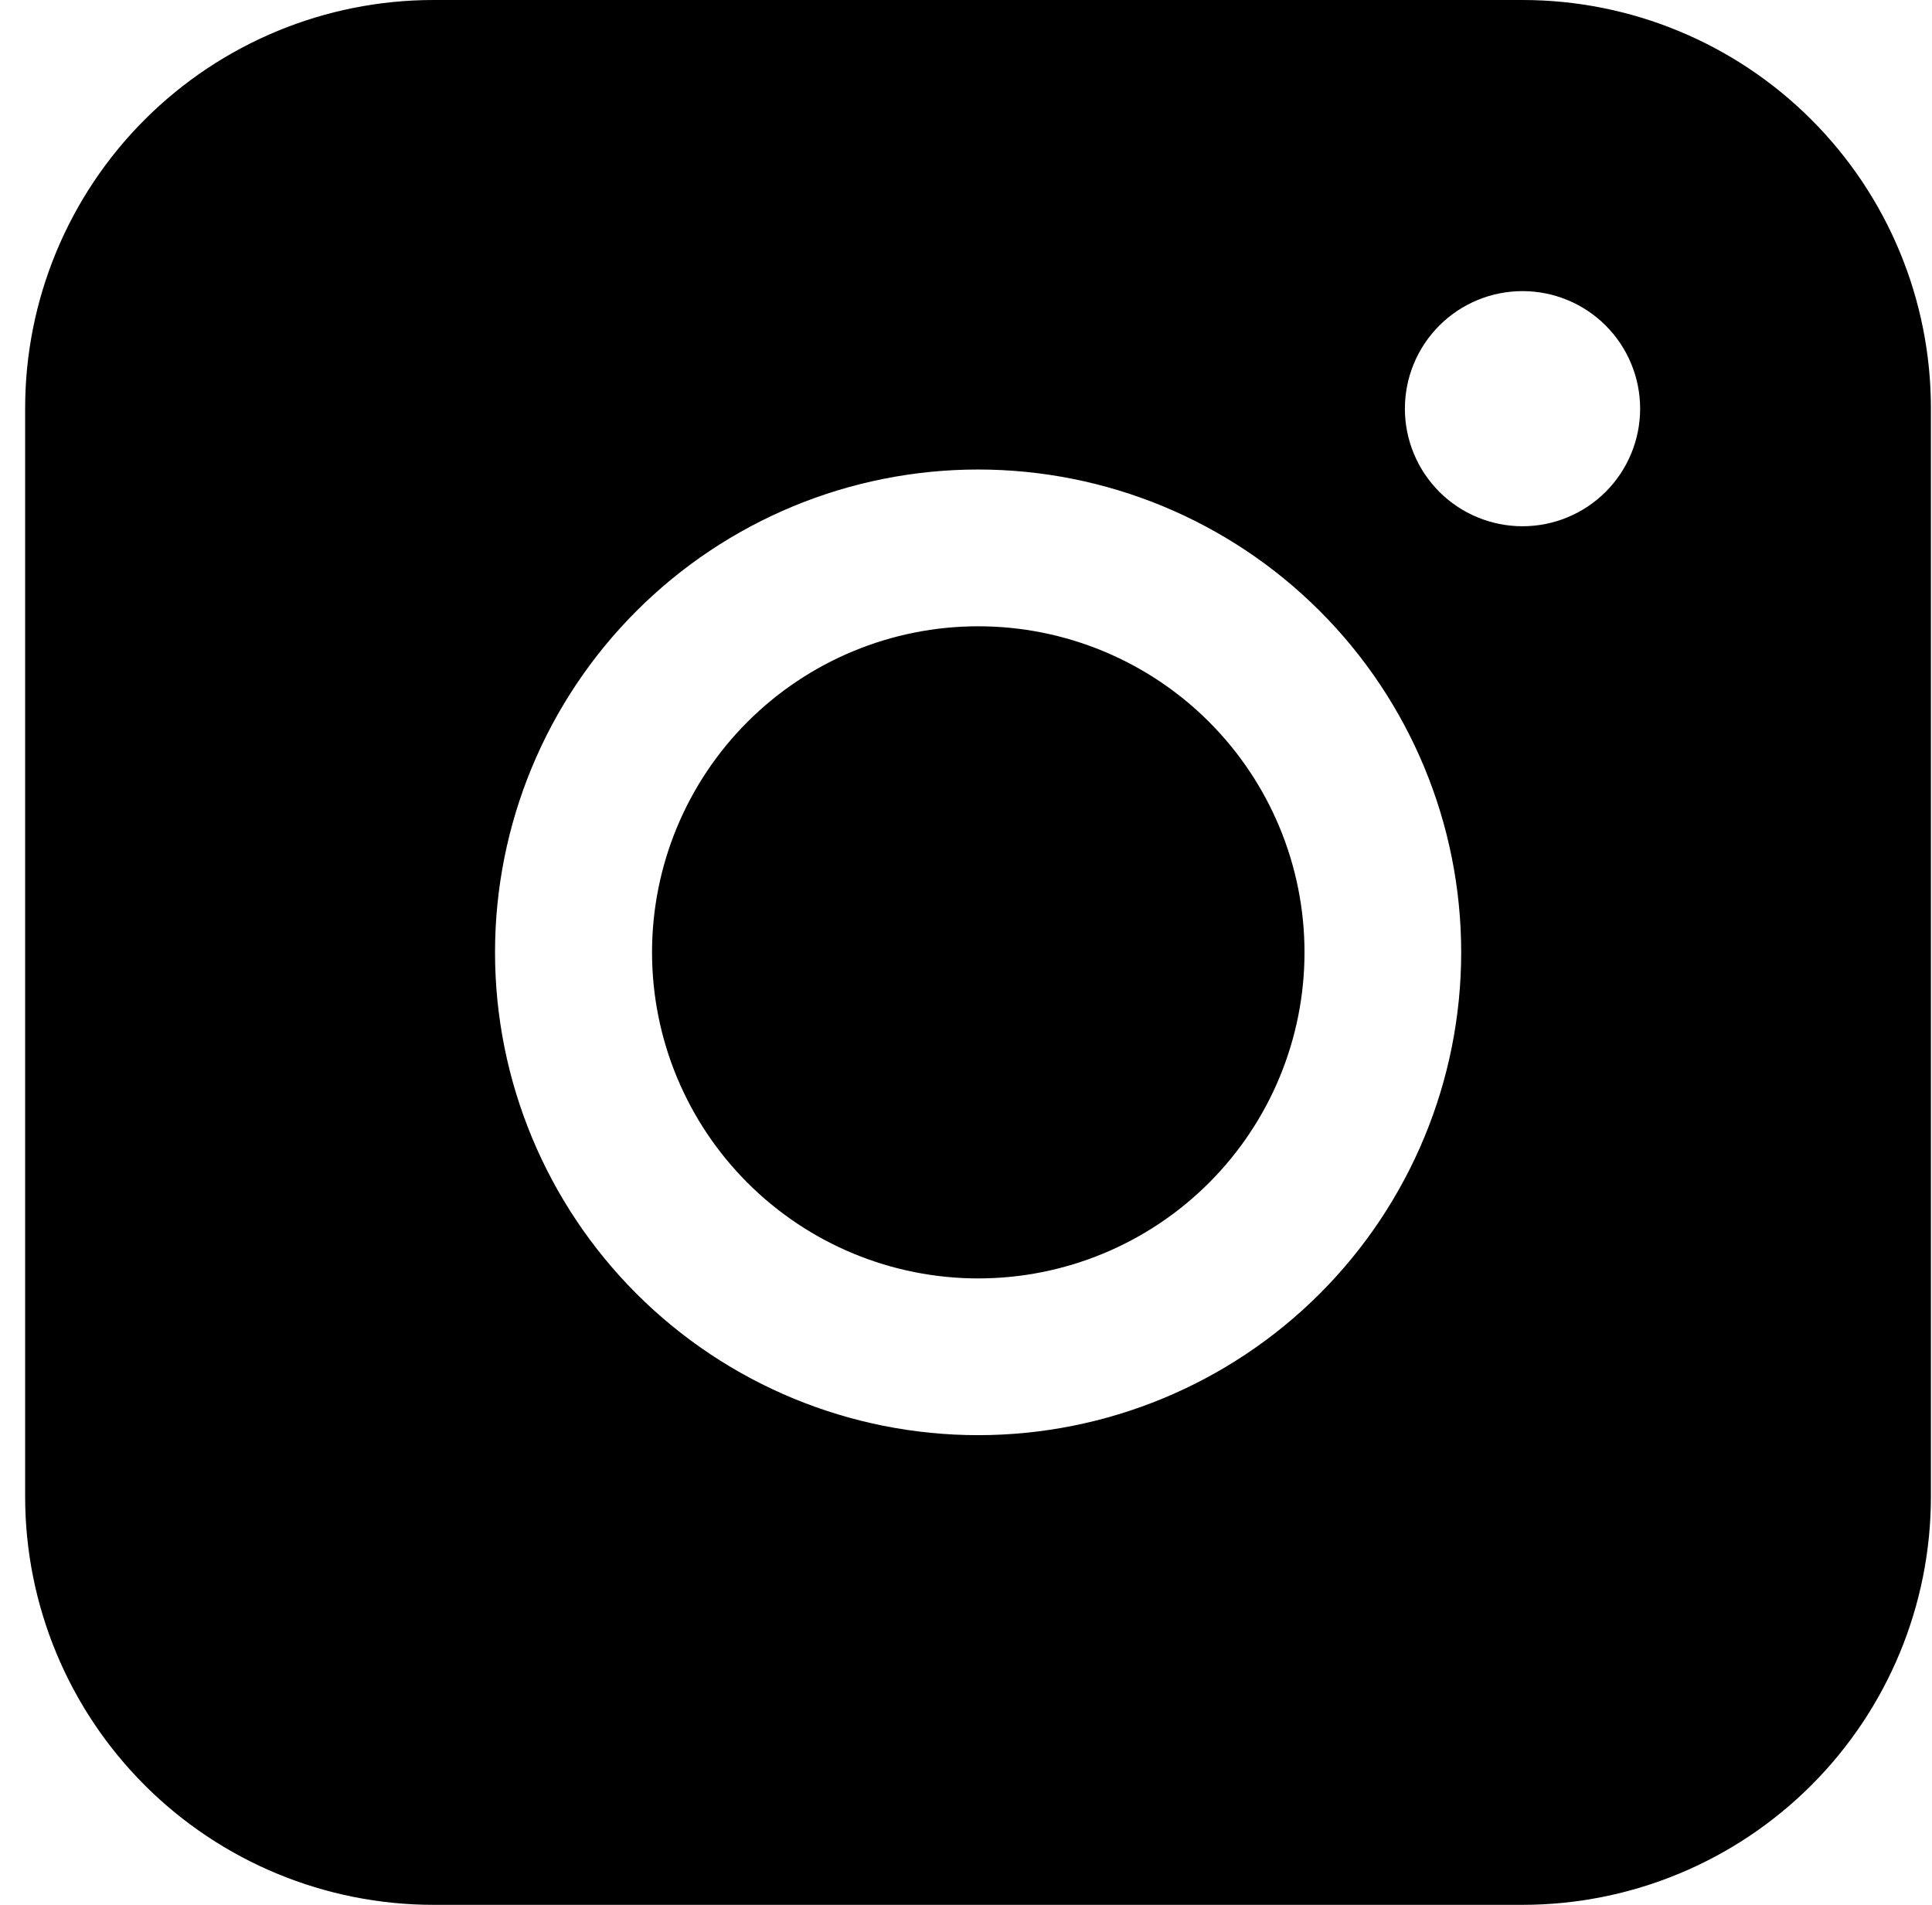 <?xml version="1.0" encoding="UTF-8"?> <svg xmlns="http://www.w3.org/2000/svg" width="71" height="70" viewBox="0 0 71 70" fill="none"><path fill-rule="evenodd" clip-rule="evenodd" d="M15.933 0C11.953 -2.93296e-07 8.137 1.58 5.322 4.392C2.507 7.204 0.925 11.018 0.924 14.995V54.999C0.924 58.977 2.505 62.793 5.32 65.606C8.135 68.419 11.952 70 15.933 70H55.957C59.937 69.999 63.753 68.417 66.566 65.604C69.38 62.791 70.96 58.976 70.96 54.999V14.995C70.959 11.019 69.378 7.206 66.564 4.394C63.751 1.582 59.936 0.002 55.957 0H15.933ZM60.274 15.018C60.274 16.164 59.819 17.263 59.008 18.074C58.197 18.884 57.098 19.339 55.951 19.339C54.805 19.339 53.705 18.884 52.895 18.074C52.084 17.263 51.629 16.164 51.629 15.018C51.629 13.873 52.084 12.774 52.895 11.963C53.705 11.153 54.805 10.698 55.951 10.698C57.098 10.698 58.197 11.153 59.008 11.963C59.819 12.774 60.274 13.873 60.274 15.018ZM35.951 23.015C32.771 23.015 29.722 24.277 27.474 26.524C25.225 28.771 23.962 31.819 23.962 34.997C23.962 38.175 25.225 41.223 27.474 43.47C29.722 45.717 32.771 46.98 35.951 46.98C39.13 46.98 42.18 45.717 44.428 43.47C46.676 41.223 47.94 38.175 47.94 34.997C47.94 31.819 46.676 28.771 44.428 26.524C42.18 24.277 39.13 23.015 35.951 23.015ZM18.192 34.997C18.192 30.291 20.063 25.778 23.392 22.451C26.721 19.123 31.237 17.254 35.945 17.254C40.653 17.254 45.169 19.123 48.498 22.451C51.827 25.778 53.698 30.291 53.698 34.997C53.698 39.703 51.827 44.216 48.498 47.544C45.169 50.871 40.653 52.74 35.945 52.74C31.237 52.74 26.721 50.871 23.392 47.544C20.063 44.216 18.192 39.703 18.192 34.997Z" fill="black"></path></svg> 